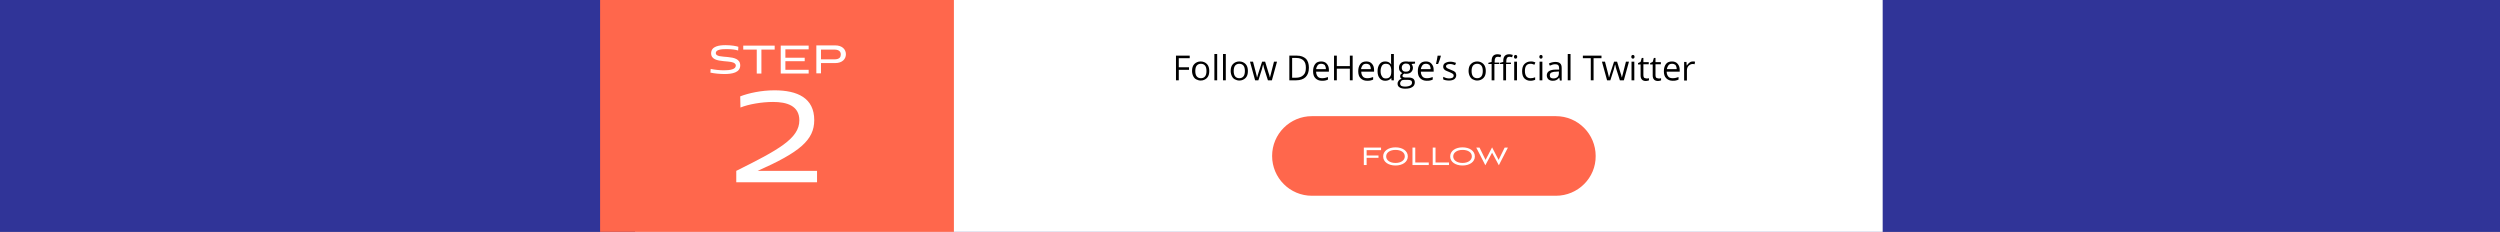 <?xml version="1.0" encoding="utf-8"?><!-- Generator: Adobe Illustrator 22.0.1, SVG Export Plug-In . SVG Version: 6.00 Build 0)  --><svg version="1.1" xmlns="http://www.w3.org/2000/svg" xmlns:xlink="http://www.w3.org/1999/xlink" x="0px" y="0px"	 viewBox="0 0 1074 99.6" style="enable-background:new 0 0 1074 99.6;" xml:space="preserve"><rect x="0" y="0" width="1074" height="99.6" fill="#808080" stroke="none"/><style type="text/css">	.st0{fill:#303498;}	.st1{fill:#FFFFFF;}	.st2{fill:#FF674C;}	.st3{fill:none;stroke:#FFFFFF;stroke-miterlimit:10;}	.st4{display:none;}	.st5{display:inline;fill:#021929;}	.st6{fill:#FFF8B6;}	.st7{fill:#FFFB76;}	.st8{fill:#FFE54C;}	.st9{fill:#FFC84C;}	.st10{fill:#FFAF4C;}	.st11{fill:#FF9A4C;}	.st12{fill:none;}	.st13{fill:url(#SVGID_1_);}	.st14{fill:url(#SVGID_2_);}	.st15{fill:#E6F3FF;}	.st16{fill:#CFDBE6;}	.st17{fill:#B8C9D9;}	.st18{fill:#9DB0C1;}	.st19{fill:#231F20;}	.st20{fill:#C68F30;}	.st21{fill:#F1F2F2;}	.st22{fill:#F4CC6A;}</style><g id="Background"></g><g id="Layer_13">	<polygon class="st0" points="1074,-3212.3 955,-3203.6 716.3,-3225.8 507,-3190.1 306.2,-3225.8 105,-3183.9 0,-3212.3 0,4849.1 		1074,4849.1 	"/></g><g id="Layer_17"></g><g id="Layer_14"></g><g id="Layer_15"></g><g id="Layer_25" class="st4">	<rect y="-2353.8" class="st5" width="1074" height="8619.2"/></g><g id="Bounty_pool"></g><g id="Bounty_allocation"></g><g id="Facebook_Campaign"></g><g id="Layer_11"></g><g id="Layer_12">	<g>		<g>			<path class="st1" d="M780.8,199.2h-480c-15.5,0-28-12.5-28-28v-37.1c0-19.1,15.4-34.5,34.5-34.5h501.5v71.6				C808.8,186.7,796.2,199.2,780.8,199.2z"/>			<path class="st2" d="M409.9,99.6h-152v71.6c0,15.5,12.5,28,28,28h124V99.6z"/>		</g>	</g>	<g>		<g>			<path class="st1" d="M808.8,99.6l-536,0V34.5c0-19.1,15.4-34.5,34.5-34.5l501.5,0V99.6z"/>			<rect x="257.8" y="0" class="st2" width="152" height="99.6"/>			<g>				<path d="M506.4,34.5h-1.2V23.9h5.9V25h-4.7v3.9h4.4V30h-4.4V34.5z"/>				<path d="M519.5,30.5c0,1.3-0.3,2.3-1,3c-0.7,0.7-1.6,1.1-2.7,1.1c-0.7,0-1.3-0.2-1.9-0.5c-0.6-0.3-1-0.8-1.3-1.4					c-0.3-0.6-0.5-1.4-0.5-2.2c0-1.3,0.3-2.3,1-3c0.7-0.7,1.6-1.1,2.7-1.1c1.1,0,2,0.4,2.7,1.1S519.5,29.3,519.5,30.5z M513.5,30.5					c0,1,0.2,1.8,0.6,2.3c0.4,0.5,1,0.8,1.8,0.8s1.4-0.3,1.8-0.8s0.6-1.3,0.6-2.3c0-1-0.2-1.8-0.6-2.3s-1-0.8-1.8-0.8					c-0.8,0-1.4,0.3-1.8,0.8C513.7,28.7,513.5,29.5,513.5,30.5z"/>				<path d="M522.9,34.5h-1.2V23.2h1.2V34.5z"/>				<path d="M526.6,34.5h-1.2V23.2h1.2V34.5z"/>				<path d="M536.1,30.5c0,1.3-0.3,2.3-1,3c-0.7,0.7-1.6,1.1-2.7,1.1c-0.7,0-1.3-0.2-1.9-0.5c-0.6-0.3-1-0.8-1.3-1.4					c-0.3-0.6-0.5-1.4-0.5-2.2c0-1.3,0.3-2.3,1-3c0.7-0.7,1.6-1.1,2.7-1.1c1.1,0,2,0.4,2.7,1.1S536.1,29.3,536.1,30.5z M530,30.5					c0,1,0.2,1.8,0.6,2.3c0.4,0.5,1,0.8,1.8,0.8s1.4-0.3,1.8-0.8s0.6-1.3,0.6-2.3c0-1-0.2-1.8-0.6-2.3s-1-0.8-1.8-0.8					c-0.8,0-1.4,0.3-1.8,0.8C530.2,28.7,530,29.5,530,30.5z"/>				<path d="M544.7,34.5l-1.5-4.7c-0.1-0.3-0.3-0.9-0.5-2h-0.1c-0.2,0.8-0.4,1.5-0.5,2l-1.5,4.7h-1.4l-2.2-8h1.3					c0.5,2,0.9,3.5,1.2,4.6c0.3,1,0.4,1.8,0.5,2.1h0.1c0.1-0.3,0.1-0.6,0.3-1.1c0.1-0.4,0.2-0.8,0.3-1l1.5-4.6h1.3l1.4,4.6					c0.3,0.8,0.5,1.5,0.6,2.1h0.1c0-0.2,0.1-0.4,0.2-0.8c0.1-0.4,0.6-2.3,1.5-5.9h1.3l-2.2,8H544.7z"/>				<path d="M562.3,29.1c0,1.8-0.5,3.1-1.4,4s-2.3,1.4-4.1,1.4h-2.9V23.9h3.3c1.7,0,2.9,0.5,3.9,1.4					C561.9,26.2,562.3,27.5,562.3,29.1z M561,29.1c0-1.4-0.3-2.4-1-3.1s-1.7-1.1-3.1-1.1h-1.8v8.5h1.5c1.5,0,2.6-0.4,3.3-1.1					C560.7,31.6,561,30.6,561,29.1z"/>				<path d="M567.9,34.7c-1.2,0-2.1-0.4-2.8-1.1s-1-1.7-1-3c0-1.3,0.3-2.3,0.9-3.1c0.6-0.8,1.5-1.1,2.6-1.1c1,0,1.8,0.3,2.4,1					s0.9,1.5,0.9,2.6v0.8h-5.5c0,0.9,0.3,1.6,0.7,2.1c0.4,0.5,1.1,0.7,1.9,0.7c0.9,0,1.7-0.2,2.5-0.5v1.1c-0.4,0.2-0.8,0.3-1.2,0.4					S568.4,34.7,567.9,34.7z M567.6,27.4c-0.6,0-1.2,0.2-1.5,0.6s-0.6,1-0.7,1.7h4.2c0-0.8-0.2-1.3-0.5-1.8					C568.7,27.6,568.2,27.4,567.6,27.4z"/>				<path d="M581.1,34.5h-1.2v-5h-5.6v5h-1.2V23.9h1.2v4.5h5.6v-4.5h1.2V34.5z"/>				<path d="M587.3,34.7c-1.2,0-2.1-0.4-2.8-1.1s-1-1.7-1-3c0-1.3,0.3-2.3,0.9-3.1c0.6-0.8,1.5-1.1,2.6-1.1c1,0,1.8,0.3,2.4,1					s0.9,1.5,0.9,2.6v0.8h-5.5c0,0.9,0.3,1.6,0.7,2.1c0.4,0.5,1.1,0.7,1.9,0.7c0.9,0,1.7-0.2,2.5-0.5v1.1c-0.4,0.2-0.8,0.3-1.2,0.4					S587.8,34.7,587.3,34.7z M586.9,27.4c-0.6,0-1.2,0.2-1.5,0.6s-0.6,1-0.7,1.7h4.2c0-0.8-0.2-1.3-0.5-1.8					C588,27.6,587.6,27.4,586.9,27.4z"/>				<path d="M597.7,33.5L597.7,33.5c-0.6,0.8-1.5,1.2-2.6,1.2c-1,0-1.9-0.4-2.4-1.1c-0.6-0.7-0.9-1.7-0.9-3s0.3-2.3,0.9-3.1					s1.4-1.1,2.4-1.1c1.1,0,1.9,0.4,2.5,1.2h0.1l-0.1-0.6l0-0.6v-3.2h1.2v11.3h-1L597.7,33.5z M595.3,33.7c0.8,0,1.4-0.2,1.8-0.7					c0.4-0.4,0.6-1.2,0.6-2.2v-0.3c0-1.1-0.2-1.9-0.6-2.4c-0.4-0.5-1-0.7-1.8-0.7c-0.7,0-1.3,0.3-1.6,0.8s-0.6,1.3-0.6,2.3					c0,1,0.2,1.8,0.6,2.3C594,33.4,594.5,33.7,595.3,33.7z"/>				<path d="M607.9,26.5v0.8l-1.5,0.2c0.1,0.2,0.3,0.4,0.4,0.7c0.1,0.3,0.2,0.6,0.2,0.9c0,0.8-0.3,1.4-0.8,1.9					c-0.5,0.5-1.3,0.7-2.2,0.7c-0.2,0-0.5,0-0.7-0.1c-0.5,0.3-0.8,0.6-0.8,1c0,0.2,0.1,0.4,0.3,0.5c0.2,0.1,0.5,0.2,0.9,0.2h1.4					c0.9,0,1.5,0.2,2,0.5c0.5,0.4,0.7,0.9,0.7,1.6c0,0.9-0.4,1.6-1.1,2c-0.7,0.5-1.7,0.7-3.1,0.7c-1,0-1.8-0.2-2.4-0.6					c-0.6-0.4-0.8-0.9-0.8-1.6c0-0.5,0.2-0.9,0.5-1.3c0.3-0.4,0.7-0.6,1.3-0.7c-0.2-0.1-0.4-0.2-0.5-0.4c-0.1-0.2-0.2-0.4-0.2-0.7					c0-0.3,0.1-0.5,0.2-0.8c0.2-0.2,0.4-0.4,0.7-0.6c-0.4-0.2-0.7-0.5-1-0.9s-0.4-0.9-0.4-1.4c0-0.9,0.3-1.5,0.8-2					c0.5-0.5,1.3-0.7,2.2-0.7c0.4,0,0.8,0,1.1,0.1H607.9z M601.5,35.9c0,0.4,0.2,0.8,0.5,1c0.4,0.2,0.9,0.3,1.6,0.3					c1,0,1.8-0.2,2.3-0.5s0.7-0.7,0.7-1.2c0-0.4-0.1-0.7-0.4-0.9c-0.3-0.2-0.8-0.3-1.5-0.3h-1.4c-0.5,0-1,0.1-1.3,0.4					S601.5,35.4,601.5,35.9z M602.2,29.1c0,0.6,0.2,1,0.5,1.3s0.8,0.4,1.3,0.4c1.2,0,1.8-0.6,1.8-1.7c0-1.2-0.6-1.8-1.8-1.8					c-0.6,0-1,0.2-1.3,0.5S602.2,28.5,602.2,29.1z"/>				<path d="M612.9,34.7c-1.2,0-2.1-0.4-2.8-1.1s-1-1.7-1-3c0-1.3,0.3-2.3,0.9-3.1c0.6-0.8,1.5-1.1,2.6-1.1c1,0,1.8,0.3,2.4,1					s0.9,1.5,0.9,2.6v0.8h-5.5c0,0.9,0.3,1.6,0.7,2.1c0.4,0.5,1.1,0.7,1.9,0.7c0.9,0,1.7-0.2,2.5-0.5v1.1c-0.4,0.2-0.8,0.3-1.2,0.4					S613.4,34.7,612.9,34.7z M612.6,27.4c-0.6,0-1.2,0.2-1.5,0.6s-0.6,1-0.7,1.7h4.2c0-0.8-0.2-1.3-0.5-1.8					C613.7,27.6,613.2,27.4,612.6,27.4z"/>				<path d="M618.9,23.9L619,24c-0.1,0.5-0.3,1-0.5,1.7c-0.2,0.6-0.5,1.2-0.7,1.8h-0.9c0.3-1.4,0.6-2.6,0.7-3.6H618.9z"/>				<path d="M625.6,32.3c0,0.7-0.3,1.3-0.8,1.7c-0.6,0.4-1.3,0.6-2.3,0.6c-1.1,0-1.9-0.2-2.5-0.5V33c0.4,0.2,0.8,0.3,1.2,0.5					c0.4,0.1,0.9,0.2,1.3,0.2c0.6,0,1.1-0.1,1.5-0.3c0.3-0.2,0.5-0.5,0.5-0.9c0-0.3-0.1-0.6-0.4-0.8c-0.3-0.2-0.8-0.5-1.6-0.8					c-0.7-0.3-1.3-0.5-1.6-0.7c-0.3-0.2-0.5-0.4-0.7-0.7c-0.2-0.3-0.2-0.6-0.2-0.9c0-0.7,0.3-1.2,0.8-1.5s1.3-0.6,2.2-0.6					c0.9,0,1.7,0.2,2.5,0.5l-0.4,1c-0.8-0.3-1.5-0.5-2.2-0.5c-0.6,0-1,0.1-1.3,0.3s-0.4,0.4-0.4,0.7c0,0.2,0.1,0.4,0.2,0.5					s0.3,0.3,0.5,0.4s0.7,0.3,1.4,0.6c0.9,0.3,1.6,0.7,1.9,1C625.4,31.4,625.6,31.8,625.6,32.3z"/>				<path d="M638.3,30.5c0,1.3-0.3,2.3-1,3c-0.7,0.7-1.6,1.1-2.7,1.1c-0.7,0-1.3-0.2-1.9-0.5c-0.6-0.3-1-0.8-1.3-1.4					c-0.3-0.6-0.5-1.4-0.5-2.2c0-1.3,0.3-2.3,1-3c0.7-0.7,1.6-1.1,2.7-1.1c1.1,0,2,0.4,2.7,1.1S638.3,29.3,638.3,30.5z M632.2,30.5					c0,1,0.2,1.8,0.6,2.3c0.4,0.5,1,0.8,1.8,0.8s1.4-0.3,1.8-0.8s0.6-1.3,0.6-2.3c0-1-0.2-1.8-0.6-2.3s-1-0.8-1.8-0.8					c-0.8,0-1.4,0.3-1.8,0.8C632.4,28.7,632.2,29.5,632.2,30.5z"/>				<path d="M644,27.5h-2v7h-1.2v-7h-1.4v-0.5l1.4-0.4v-0.4c0-2,0.9-2.9,2.6-2.9c0.4,0,0.9,0.1,1.5,0.3l-0.3,1					c-0.5-0.2-0.9-0.2-1.2-0.2c-0.5,0-0.8,0.2-1,0.5c-0.2,0.3-0.3,0.8-0.3,1.5v0.5h2V27.5z M649,27.5h-2v7h-1.2v-7h-1.4v-0.5					l1.4-0.4v-0.4c0-2,0.9-2.9,2.6-2.9c0.4,0,0.9,0.1,1.5,0.3l-0.3,1c-0.5-0.2-0.9-0.2-1.2-0.2c-0.5,0-0.8,0.2-1,0.5					c-0.2,0.3-0.3,0.8-0.3,1.5v0.5h2V27.5z M650.4,24.4c0-0.3,0.1-0.5,0.2-0.6c0.1-0.1,0.3-0.2,0.5-0.2c0.2,0,0.4,0.1,0.5,0.2					s0.2,0.3,0.2,0.6c0,0.3-0.1,0.5-0.2,0.6c-0.1,0.1-0.3,0.2-0.5,0.2c-0.2,0-0.4-0.1-0.5-0.2C650.5,24.9,650.4,24.7,650.4,24.4z					 M651.7,34.5h-1.2v-8h1.2V34.5z"/>				<path d="M657.5,34.7c-1.2,0-2-0.4-2.7-1.1c-0.6-0.7-0.9-1.7-0.9-3c0-1.3,0.3-2.4,1-3.1s1.6-1.1,2.7-1.1c0.4,0,0.8,0,1.1,0.1					c0.4,0.1,0.7,0.2,0.9,0.3l-0.4,1c-0.3-0.1-0.6-0.2-0.9-0.3s-0.6-0.1-0.8-0.1c-1.6,0-2.4,1-2.4,3.1c0,1,0.2,1.7,0.6,2.3					c0.4,0.5,1,0.8,1.8,0.8c0.7,0,1.3-0.1,2-0.4v1.1C659,34.5,658.3,34.7,657.5,34.7z"/>				<path d="M661.3,24.4c0-0.3,0.1-0.5,0.2-0.6c0.1-0.1,0.3-0.2,0.5-0.2c0.2,0,0.4,0.1,0.5,0.2c0.1,0.1,0.2,0.3,0.2,0.6					c0,0.3-0.1,0.5-0.2,0.6c-0.1,0.1-0.3,0.2-0.5,0.2c-0.2,0-0.4-0.1-0.5-0.2C661.4,24.9,661.3,24.7,661.3,24.4z M662.6,34.5h-1.2					v-8h1.2V34.5z"/>				<path d="M670.1,34.5l-0.2-1.1h-0.1c-0.4,0.5-0.8,0.8-1.2,1s-0.9,0.3-1.5,0.3c-0.8,0-1.4-0.2-1.9-0.6c-0.4-0.4-0.7-1-0.7-1.7					c0-1.6,1.3-2.5,3.9-2.5l1.4,0v-0.5c0-0.6-0.1-1.1-0.4-1.4c-0.3-0.3-0.7-0.4-1.3-0.4c-0.7,0-1.4,0.2-2.3,0.6l-0.4-0.9					c0.4-0.2,0.8-0.4,1.3-0.5c0.5-0.1,0.9-0.2,1.4-0.2c1,0,1.7,0.2,2.1,0.6c0.5,0.4,0.7,1.1,0.7,2v5.4H670.1z M667.3,33.7					c0.8,0,1.3-0.2,1.8-0.6c0.4-0.4,0.6-1,0.6-1.7v-0.7l-1.2,0.1c-1,0-1.7,0.2-2.1,0.4s-0.6,0.7-0.6,1.2c0,0.4,0.1,0.8,0.4,1					C666.5,33.6,666.9,33.7,667.3,33.7z"/>				<path d="M674.7,34.5h-1.2V23.2h1.2V34.5z"/>				<path d="M684.6,34.5h-1.2V25h-3.4v-1.1h8V25h-3.4V34.5z"/>				<path d="M695.9,34.5l-1.5-4.7c-0.1-0.3-0.3-0.9-0.5-2h-0.1c-0.2,0.8-0.4,1.5-0.5,2l-1.5,4.7h-1.4l-2.2-8h1.3					c0.5,2,0.9,3.5,1.2,4.6c0.3,1,0.4,1.8,0.5,2.1h0.1c0.1-0.3,0.1-0.6,0.3-1.1c0.1-0.4,0.2-0.8,0.3-1l1.5-4.6h1.3l1.4,4.6					c0.3,0.8,0.5,1.5,0.6,2.1h0.1c0-0.2,0.1-0.4,0.2-0.8c0.1-0.4,0.6-2.3,1.5-5.9h1.3l-2.2,8H695.9z"/>				<path d="M700.8,24.4c0-0.3,0.1-0.5,0.2-0.6c0.1-0.1,0.3-0.2,0.5-0.2c0.2,0,0.4,0.1,0.5,0.2c0.1,0.1,0.2,0.3,0.2,0.6					c0,0.3-0.1,0.5-0.2,0.6c-0.1,0.1-0.3,0.2-0.5,0.2c-0.2,0-0.4-0.1-0.5-0.2C700.9,24.9,700.8,24.7,700.8,24.4z M702.1,34.5h-1.2					v-8h1.2V34.5z"/>				<path d="M707.3,33.7c0.2,0,0.4,0,0.6,0c0.2,0,0.4-0.1,0.5-0.1v0.9c-0.1,0.1-0.3,0.1-0.6,0.2c-0.3,0-0.5,0.1-0.7,0.1					c-1.5,0-2.3-0.8-2.3-2.4v-4.7h-1.1v-0.6l1.1-0.5l0.5-1.7h0.7v1.8h2.3v0.9H706v4.7c0,0.5,0.1,0.8,0.3,1.1					C706.6,33.5,706.9,33.7,707.3,33.7z"/>				<path d="M712.5,33.7c0.2,0,0.4,0,0.6,0c0.2,0,0.4-0.1,0.5-0.1v0.9c-0.1,0.1-0.3,0.1-0.6,0.2c-0.3,0-0.5,0.1-0.7,0.1					c-1.5,0-2.3-0.8-2.3-2.4v-4.7h-1.1v-0.6l1.1-0.5l0.5-1.7h0.7v1.8h2.3v0.9h-2.3v4.7c0,0.5,0.1,0.8,0.3,1.1					C711.8,33.5,712.1,33.7,712.5,33.7z"/>				<path d="M718.6,34.7c-1.2,0-2.1-0.4-2.8-1.1s-1-1.7-1-3c0-1.3,0.3-2.3,0.9-3.1c0.6-0.8,1.5-1.1,2.6-1.1c1,0,1.8,0.3,2.4,1					s0.9,1.5,0.9,2.6v0.8H716c0,0.9,0.3,1.6,0.7,2.1c0.4,0.5,1.1,0.7,1.9,0.7c0.9,0,1.7-0.2,2.5-0.5v1.1c-0.4,0.2-0.8,0.3-1.2,0.4					S719.1,34.7,718.6,34.7z M718.3,27.4c-0.6,0-1.2,0.2-1.5,0.6s-0.6,1-0.7,1.7h4.2c0-0.8-0.2-1.3-0.5-1.8					C719.4,27.6,718.9,27.4,718.3,27.4z"/>				<path d="M727.2,26.4c0.4,0,0.7,0,1,0.1l-0.2,1.1c-0.3-0.1-0.6-0.1-0.9-0.1c-0.6,0-1.2,0.3-1.7,0.8c-0.5,0.5-0.7,1.2-0.7,2v4.3					h-1.2v-8h1l0.1,1.5h0.1c0.3-0.5,0.7-0.9,1.1-1.2C726.3,26.5,726.7,26.4,727.2,26.4z"/>			</g>			<g>				<path class="st2" d="M668.4,84.1H563.6c-9.5,0-17.1-7.7-17.1-17.1v0c0-9.5,7.7-17.1,17.1-17.1h104.8c9.5,0,17.1,7.7,17.1,17.1v0					C685.6,76.4,677.9,84.1,668.4,84.1z"/>				<g>					<g>						<path class="st1" d="M587.1,67.8v3.1h-1.2v-7.5h7.4v1.1h-6.2v2.3h5.1v1H587.1z"/>						<path class="st1" d="M599.5,71.1c-3,0-5.3-1.5-5.3-3.9c0-2.4,2.3-3.9,5.3-3.9c3,0,5.3,1.5,5.3,3.9							C604.8,69.6,602.5,71.1,599.5,71.1z M599.5,64.4c-2.3,0-4,1.1-4,2.8c0,1.7,1.7,2.8,4,2.8c2.3,0,4-1.1,4-2.8							C603.5,65.4,601.8,64.4,599.5,64.4z"/>						<path class="st1" d="M606.8,70.9v-7.5h1.2v6.4h5.8v1.1H606.8z"/>						<path class="st1" d="M615.5,70.9v-7.5h1.2v6.4h5.8v1.1H615.5z"/>						<path class="st1" d="M628.3,71.1c-3,0-5.3-1.5-5.3-3.9c0-2.4,2.3-3.9,5.3-3.9c3,0,5.3,1.5,5.3,3.9							C633.6,69.6,631.3,71.1,628.3,71.1z M628.3,64.4c-2.3,0-4,1.1-4,2.8c0,1.7,1.7,2.8,4,2.8c2.3,0,4-1.1,4-2.8							C632.3,65.4,630.6,64.4,628.3,64.4z"/>						<path class="st1" d="M641,65.6l-2.9,5.4l-3.9-7.6h1.4l2.6,5.3l2.8-5.4l2.8,5.4l2.6-5.3h1.4l-3.9,7.6L641,65.6z"/>					</g>				</g>			</g>			<g>				<g>					<path class="st1" d="M316.3,78.3v-4.9c18.1-9,27.1-13.9,27.1-21.7c0-6.3-5.4-7.9-11.3-7.9c-4.9,0-10.6,1-14,2.4l-0.1-4.8						c3.6-1.4,9.1-2.6,14.7-2.6c9.9,0,17.1,3.3,17.1,12.8c0,8.6-6.3,13.8-24.3,21.8h25.5v4.9H316.3z"/>				</g>			</g>			<g>				<path class="st1" d="M317.1,21.7c-1.1-0.4-2.9-0.6-5.1-0.6c-2,0-4.5,0.2-4.5,1.7c0,3,10.5-0.2,10.5,5.3c0,3.1-3.5,3.7-6.7,3.7					c-1.9,0-4.3-0.2-6.1-0.6l0.1-1.6c1.9,0.4,3.9,0.6,5.8,0.6c2.5,0,5-0.4,5-2c0-3.3-10.6-0.1-10.6-5.3c0-3.1,3.6-3.5,6.2-3.5					c2.5,0,4.6,0.4,5.5,0.7L317.1,21.7z"/>				<path class="st1" d="M325.1,31.6V21.3h-5.8v-1.7h13.5v1.7h-5.7v10.3H325.1z"/>				<path class="st1" d="M335.4,31.6v-12h12v1.6h-10v3.6h8.3v1.5h-8.3V30h10v1.6H335.4z"/>				<path class="st1" d="M352.7,27.2v4.3h-2v-12h8.1c3.1,0,4.6,1.8,4.6,3.8c0,2-1.5,3.8-4.6,3.8H352.7z M352.7,21.3v4.2h5.7					c2.4,0,2.8-1.1,2.8-2.1c0-1-0.5-2.1-2.8-2.1H352.7z"/>			</g>		</g>	</g>	<g>		<g>			<path class="st1" d="M808.8,0l-536,0v-65.1c0-19.1,15.4-34.5,34.5-34.5h473.5c15.5,0,28,12.5,28,28V0z"/>		</g>	</g></g><g id="Layer_26"></g><g id="Layer_27"></g><g id="Layer_28"></g><g id="Layer_29"></g><g id="Layer_30"></g></svg>